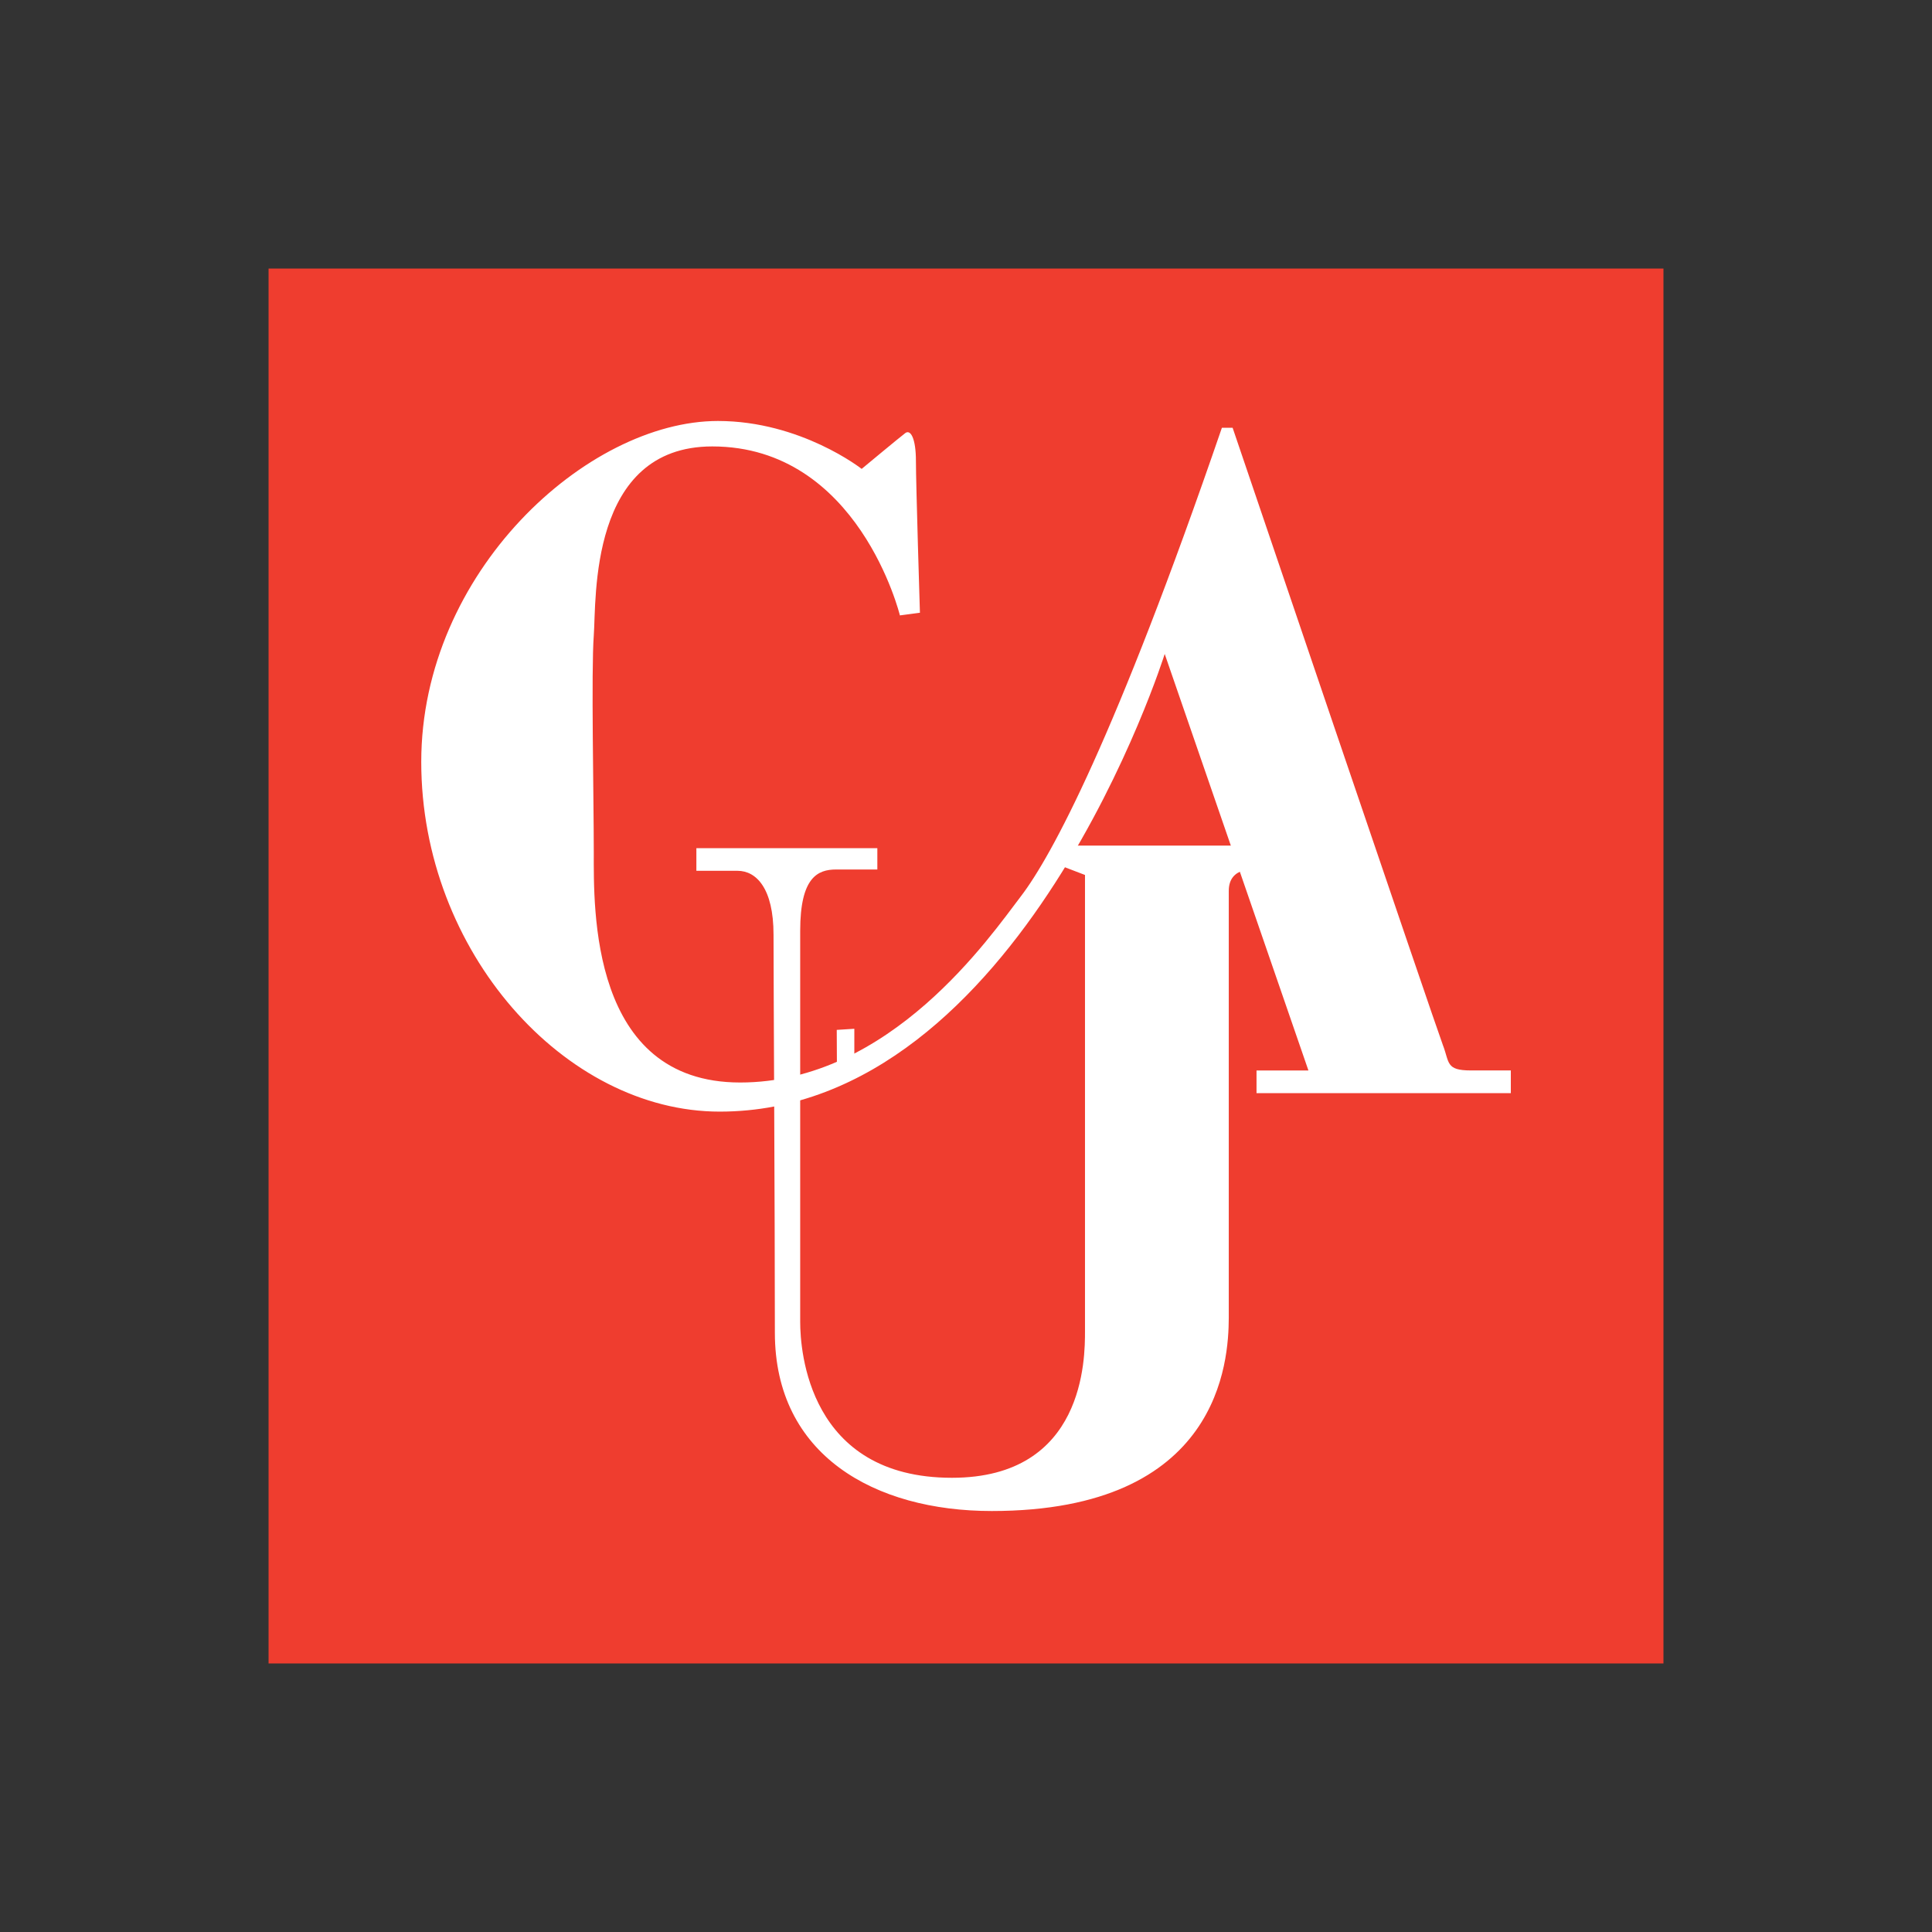 <svg id="Layer_1" data-name="Layer 1" xmlns="http://www.w3.org/2000/svg" viewBox="0 0 1000 1000"><rect x="0" y="0" width="1000" height="1000" fill="#333333" stroke="none"/><defs><style>.cls-1{fill:#ef3d2f;}.cls-2{fill:#fff;}</style></defs><rect class="cls-1" x="139.01" y="139.01" width="721.99" height="721.99"/><path class="cls-2" d="M513.32,782.1c-60.64,0-112.25-28.94-112.25-92.29s-.69-181.87-.69-206-9-33.08-18.59-33.08H360.44V439h93.67v11.05H432.77c-9.61,0-18.59,4.14-18.59,31.7V684.29c0,14.5,4.15,80.61,78.54,80.61,68.87,0,68.87-62,68.87-75.78V452.88l-14.44-5.53,2.76-9.66H647l3.45,12.37s-14.44-2.07-14.44,11.05V682.22c-.12,22-4.26,99.88-122.73,99.88"/><path class="cls-2" d="M372.53,575.37c-80.15,0-154.49-82.79-154.49-181S303.89,217.9,371.61,217.9c42.92,0,74.39,24.8,74.39,24.8s19.79-16.46,22.56-18.53,5.52,2.76,5.52,14.44,2.07,78.54,2.07,78.54l-10.36,1.38s-21.34-87.46-97.12-87.46c-64,0-59.95,79.23-61.33,97.82s0,83.37,0,112.25S305.27,560.3,383.11,560.3s129.52-75.78,145.34-96.43,48.91-82,104-242.46H638S743.41,532.05,746.86,541s1.38,13.06,14.44,13.06H782v11.74H650.37V554.08h26.87L602.85,338.49S528.51,575.37,372.53,575.37"/><path class="cls-2" d="M433.21,556.77c0-8.17-.07-16.18-.11-23.7l9.1-.58v24.13Z"/></svg>